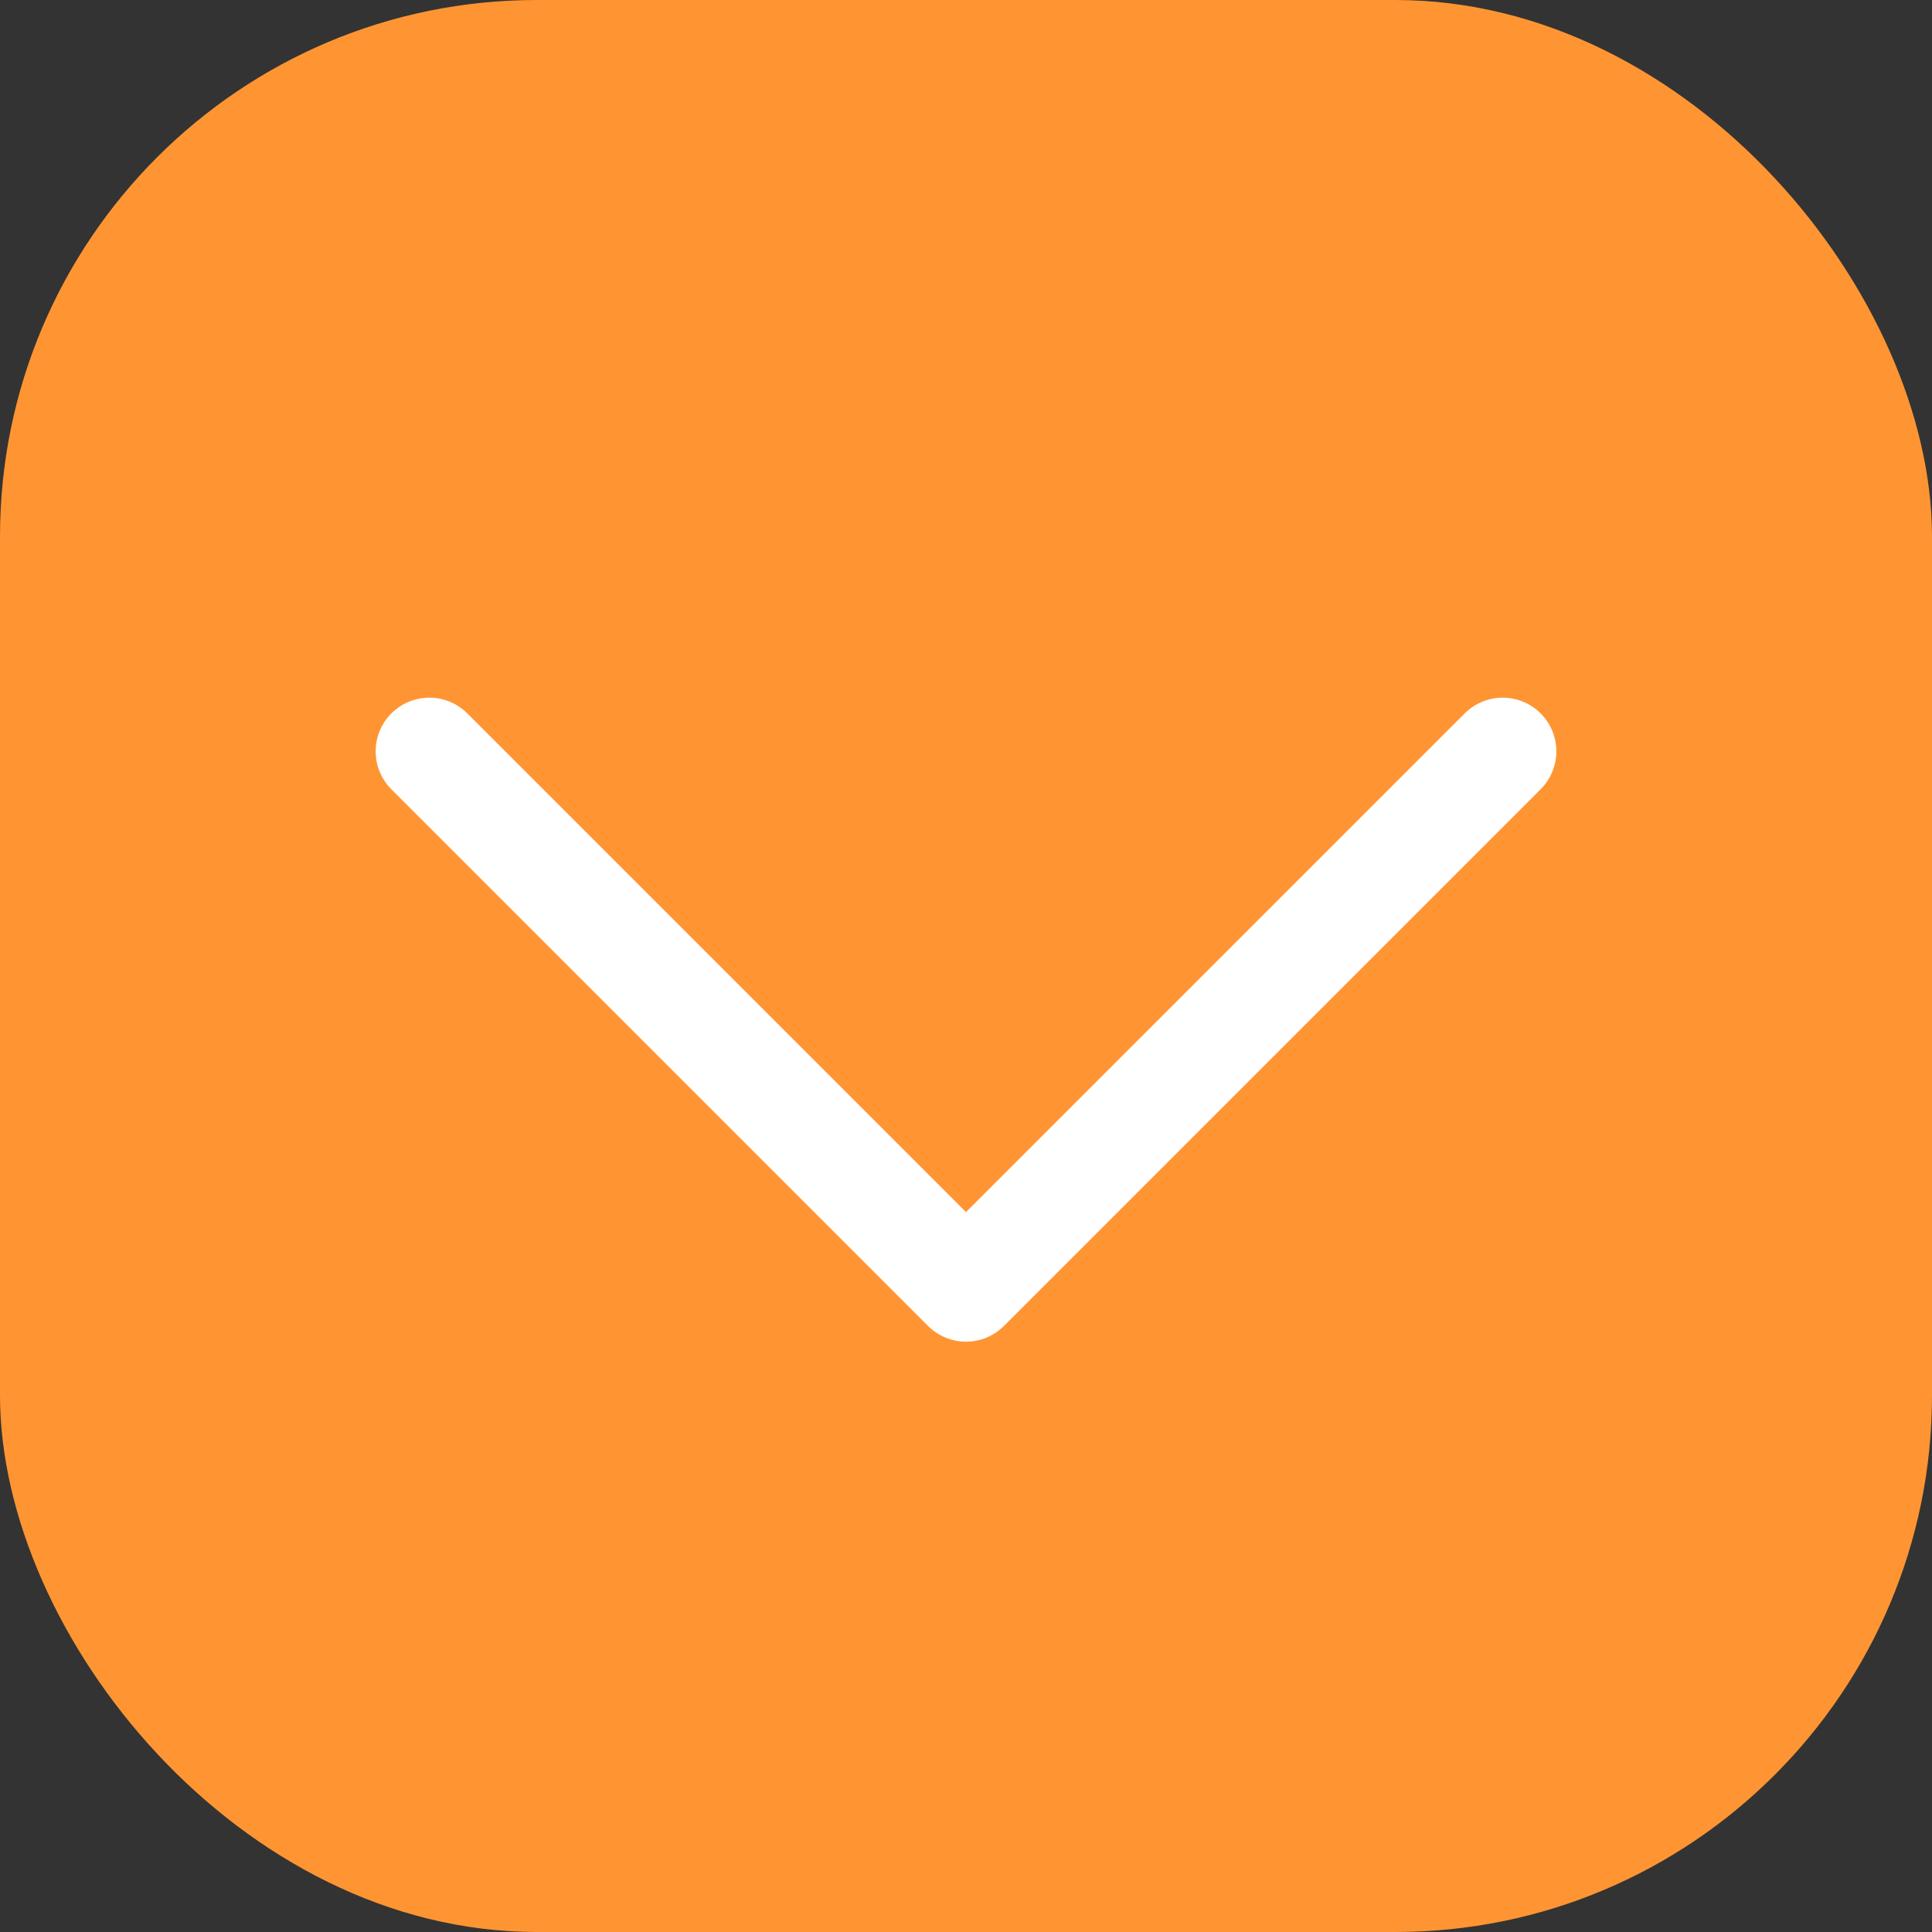 <?xml version="1.0" encoding="UTF-8"?> <svg xmlns="http://www.w3.org/2000/svg" width="18" height="18" viewBox="0 0 18 18" fill="none"><rect x="0" y="0" width="18" height="18" fill="#333333" stroke="none"/><rect width="18" height="18" rx="5" fill="#FF9532"></rect><path d="M4 7L9 12L14 7" stroke="white" stroke-linecap="round" stroke-linejoin="round"></path></svg> 